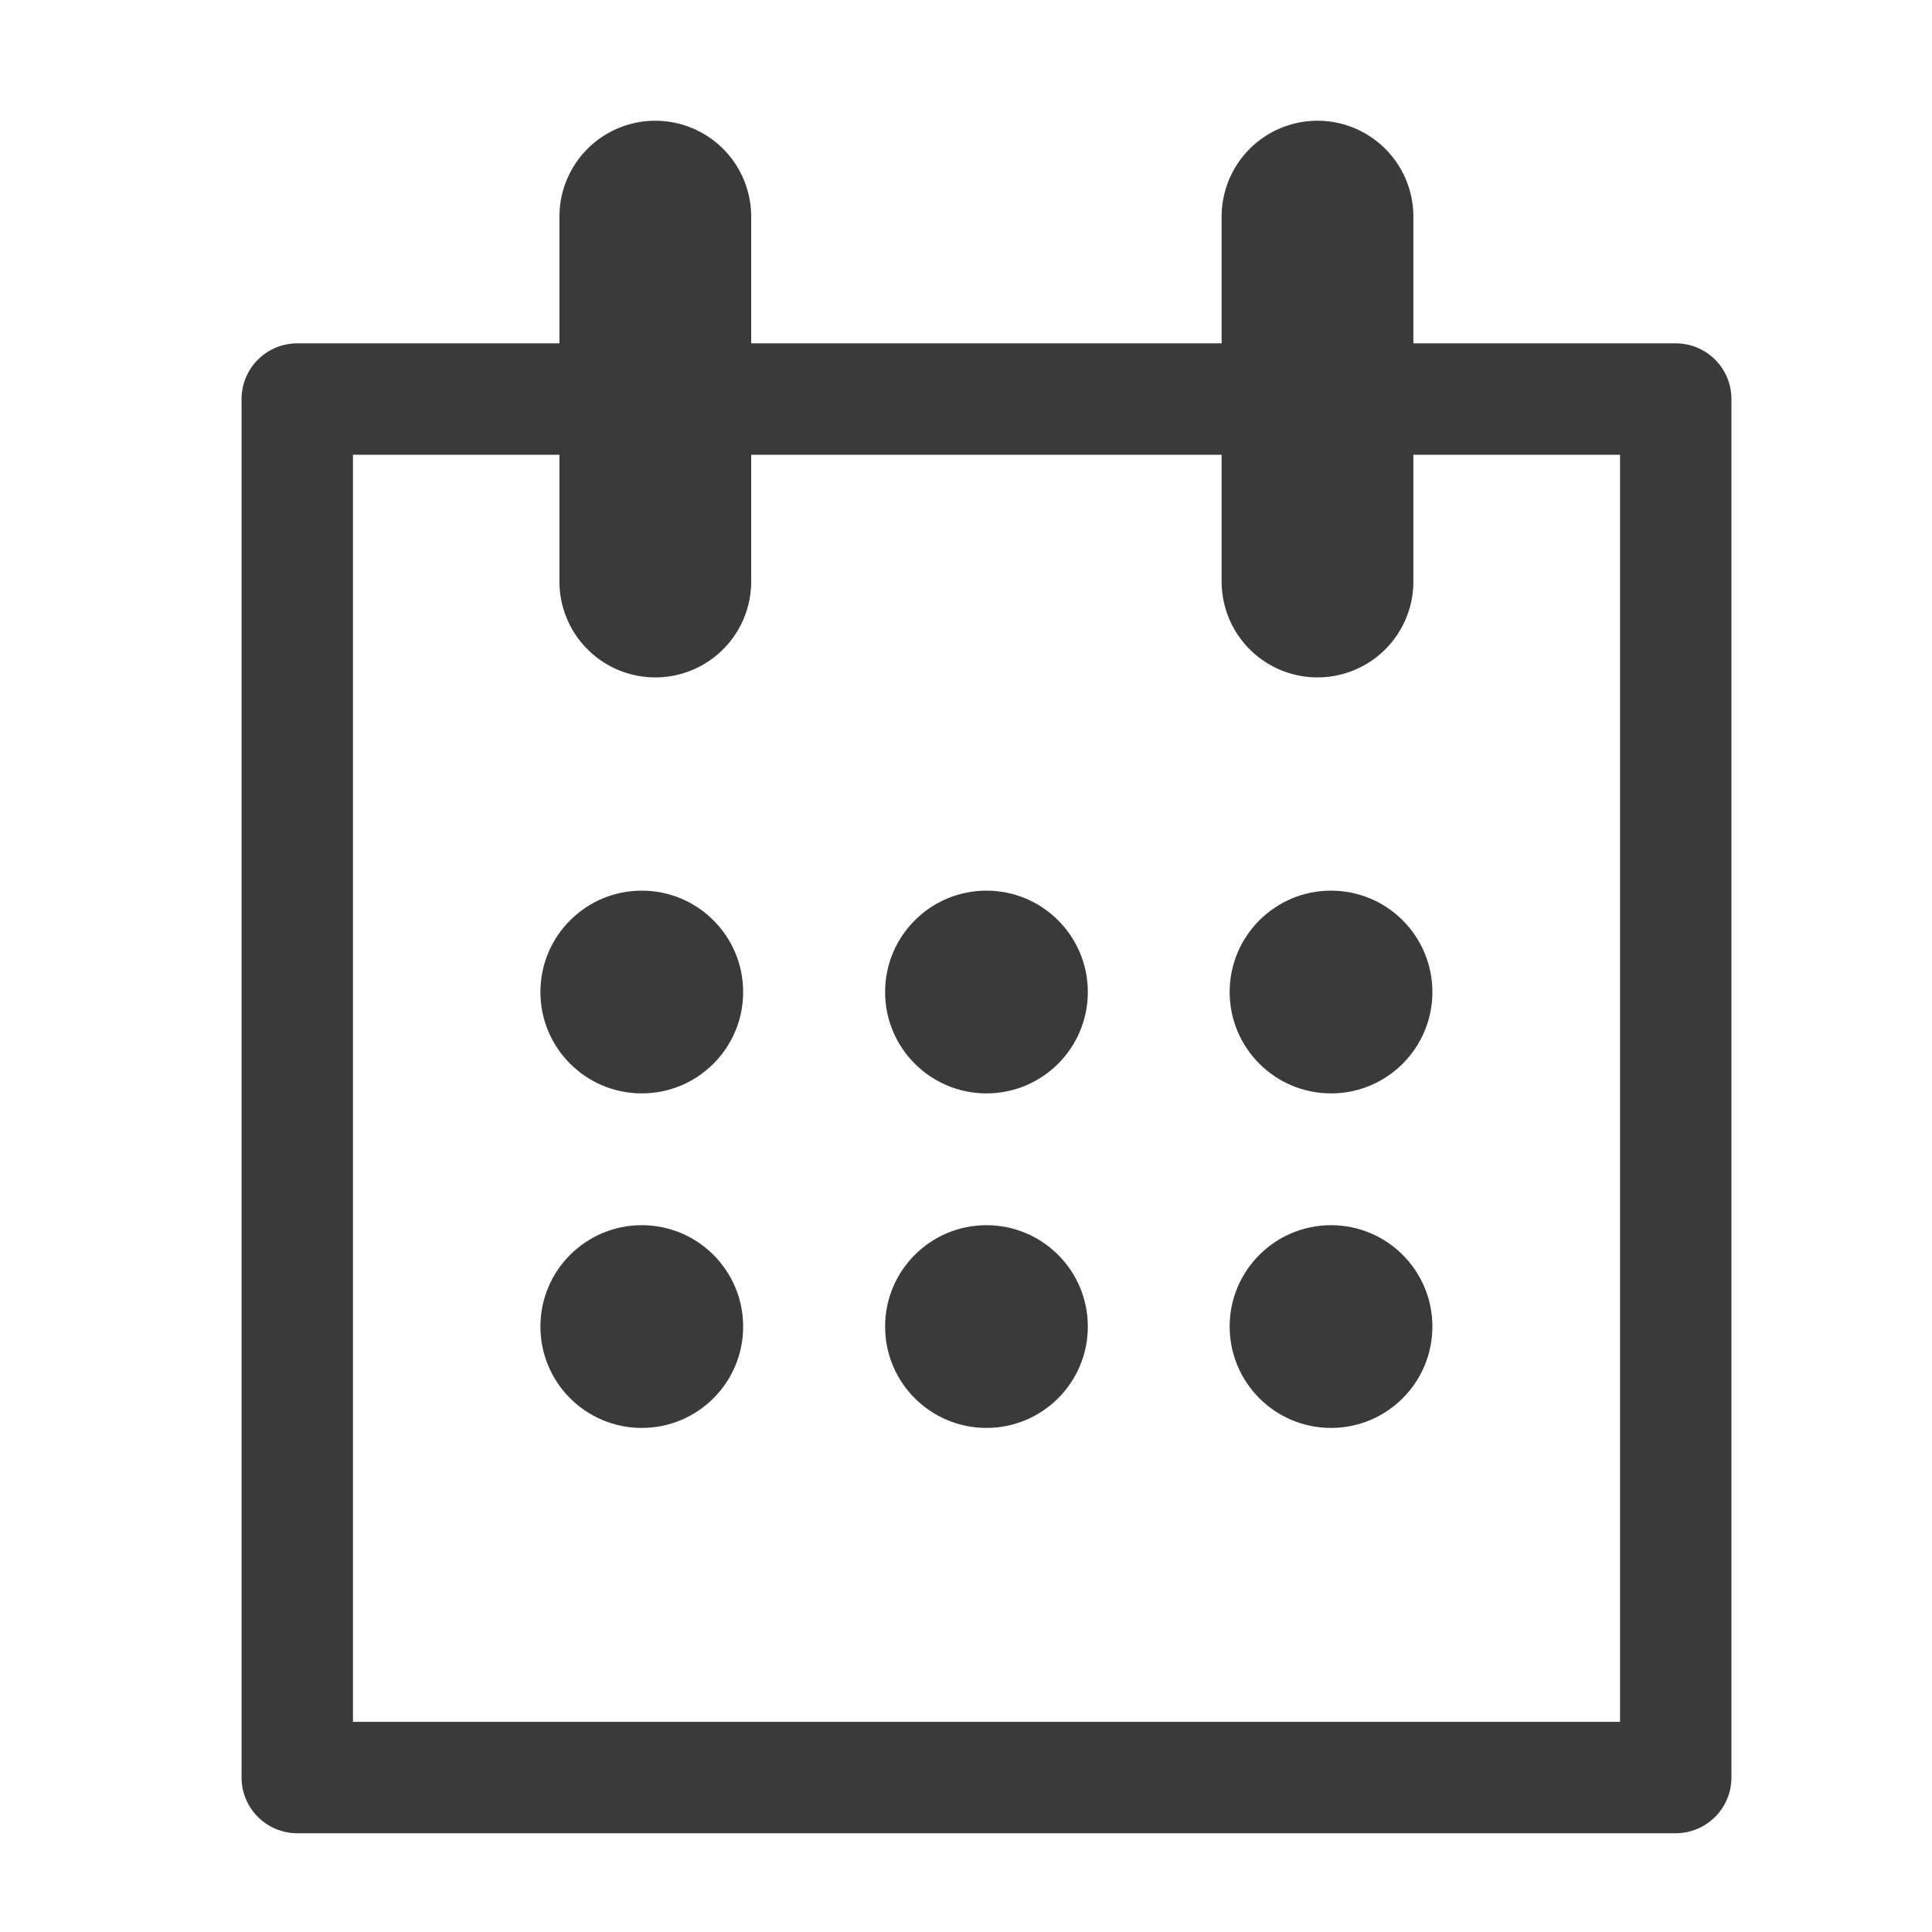 <svg id="Component_100_2" data-name="Component 100 – 2" xmlns="http://www.w3.org/2000/svg" viewBox="0 0 32 32">
  <rect id="Rectangle_765" data-name="Rectangle 765" fill="none"/>
  <g id="Group_1051" data-name="Group 1051" transform="translate(-39 -388.133)">
    <path id="Path_1142" data-name="Path 1142" d="M-307.426-153.2h-22.832a.923.923,0,0,1-.923-.923v-22.832a.923.923,0,0,1,.923-.922h22.832a.922.922,0,0,1,.922.922v22.832A.923.923,0,0,1-307.426-153.2Zm-21.91-1.845h20.987v-20.987h-20.987Z" transform="translate(374.182 571.697)" fill="#3a3a3a"/>
    <g id="Group_889" data-name="Group 889" transform="translate(47.951 402.885)">
      <circle id="Ellipse_275" data-name="Ellipse 275" cx="1.679" cy="1.679" r="1.679" fill="#3a3a3a"/>
    </g>
    <g id="Group_890" data-name="Group 890" transform="translate(53.66 402.885)">
      <circle id="Ellipse_276" data-name="Ellipse 276" cx="1.679" cy="1.679" r="1.679" fill="#3a3a3a"/>
    </g>
    <g id="Group_891" data-name="Group 891" transform="translate(59.367 402.885)">
      <circle id="Ellipse_277" data-name="Ellipse 277" cx="1.679" cy="1.679" r="1.679" fill="#3a3a3a"/>
    </g>
    <g id="Group_892" data-name="Group 892" transform="translate(47.951 408.426)">
      <circle id="Ellipse_278" data-name="Ellipse 278" cx="1.679" cy="1.679" r="1.679" fill="#3a3a3a"/>
    </g>
    <g id="Group_893" data-name="Group 893" transform="translate(53.66 408.426)">
      <circle id="Ellipse_279" data-name="Ellipse 279" cx="1.679" cy="1.679" r="1.679" fill="#3a3a3a"/>
    </g>
    <g id="Group_894" data-name="Group 894" transform="translate(59.367 408.426)">
      <circle id="Ellipse_280" data-name="Ellipse 280" cx="1.679" cy="1.679" r="1.679" fill="#3a3a3a"/>
    </g>
    <g id="Group_895" data-name="Group 895" transform="translate(48.266 390.133)">
      <path id="Path_1040" data-name="Path 1040" d="M-319.643-175.624a1.588,1.588,0,0,1-1.588-1.588v-6.044a1.588,1.588,0,0,1,1.588-1.588,1.588,1.588,0,0,1,1.588,1.588v6.044A1.588,1.588,0,0,1-319.643-175.624Z" transform="translate(321.231 184.844)" fill="#3a3a3a"/>
    </g>
    <g id="Group_896" data-name="Group 896" transform="translate(59.234 390.133)">
      <path id="Path_1041" data-name="Path 1041" d="M-298.92-175.624a1.588,1.588,0,0,1-1.588-1.588v-6.044a1.588,1.588,0,0,1,1.588-1.588,1.588,1.588,0,0,1,1.588,1.588v6.044A1.588,1.588,0,0,1-298.92-175.624Z" transform="translate(300.508 184.844)" fill="#3a3a3a"/>
    </g>
  </g>
</svg>
